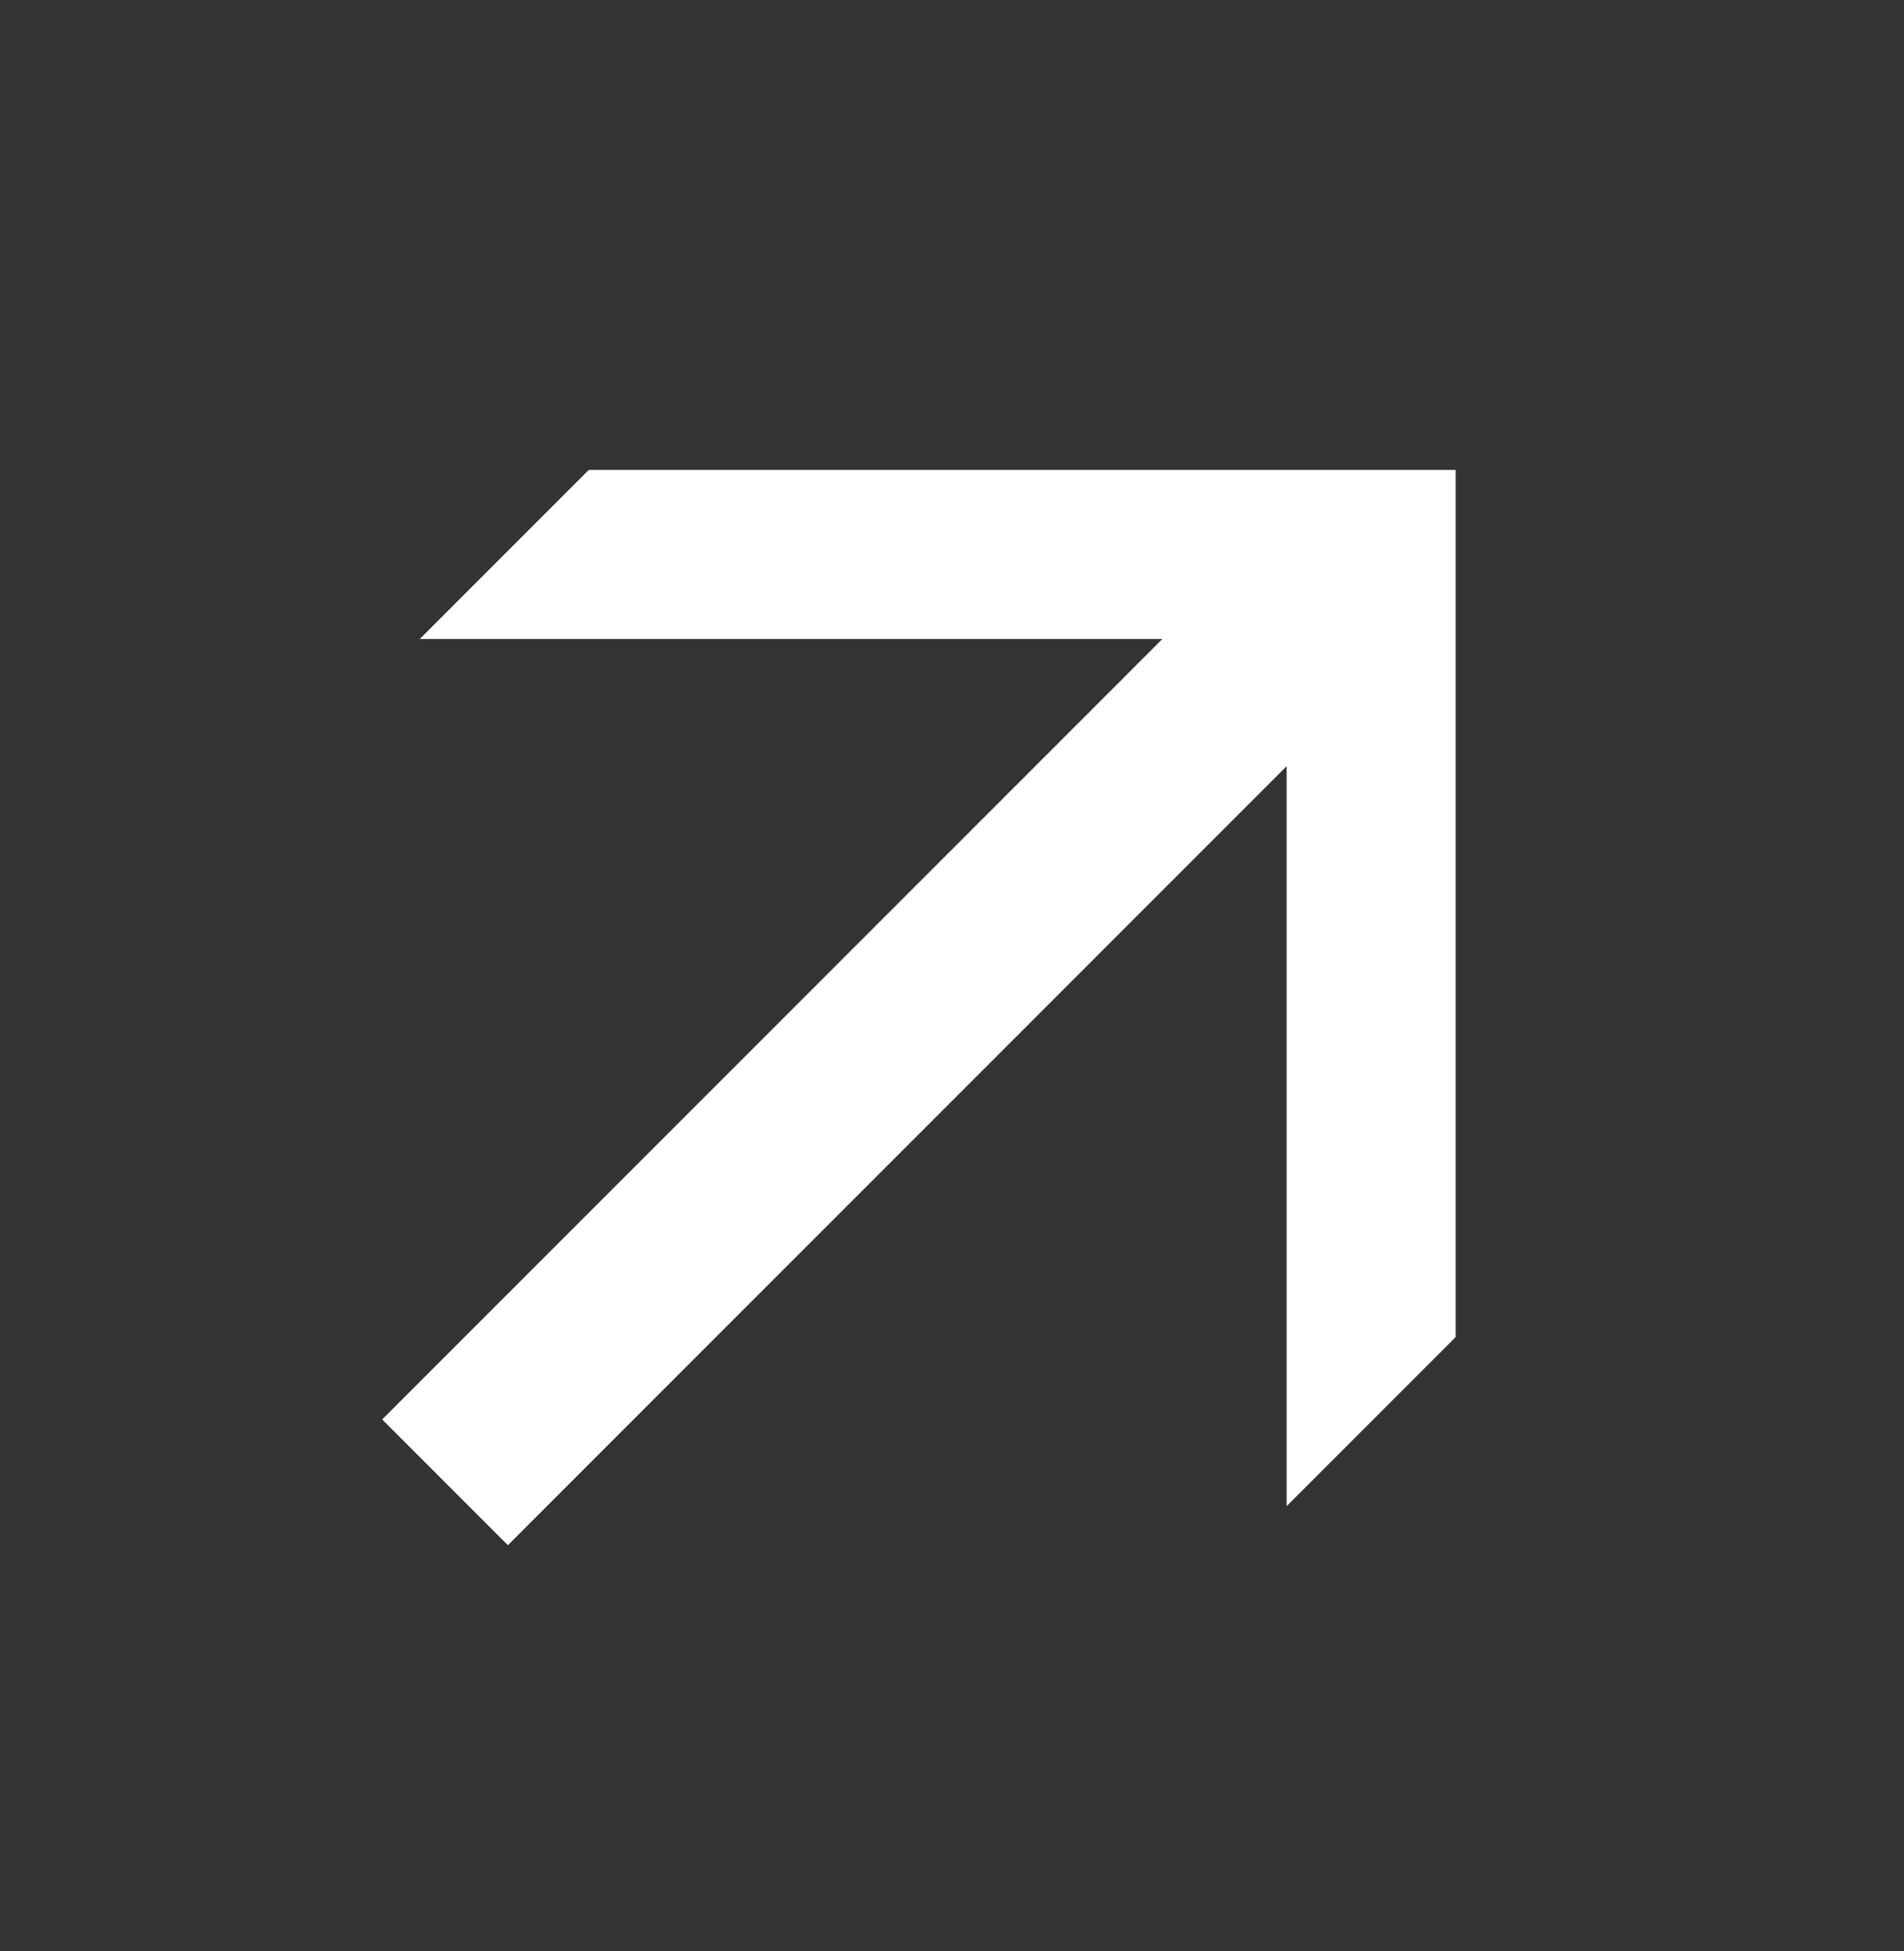 <svg width="41" height="42" viewBox="0 0 41 42" fill="none" xmlns="http://www.w3.org/2000/svg">
<rect x="0" y="0" width="41" height="42" fill="#333333" stroke="none"/>
<path d="M27.706 16.494V32.424L31.346 28.784V10.116L12.679 10.116L9.039 13.756L25.03 13.756L8.23 30.557L10.937 33.264L27.706 16.494Z" fill="white"/>
</svg>
